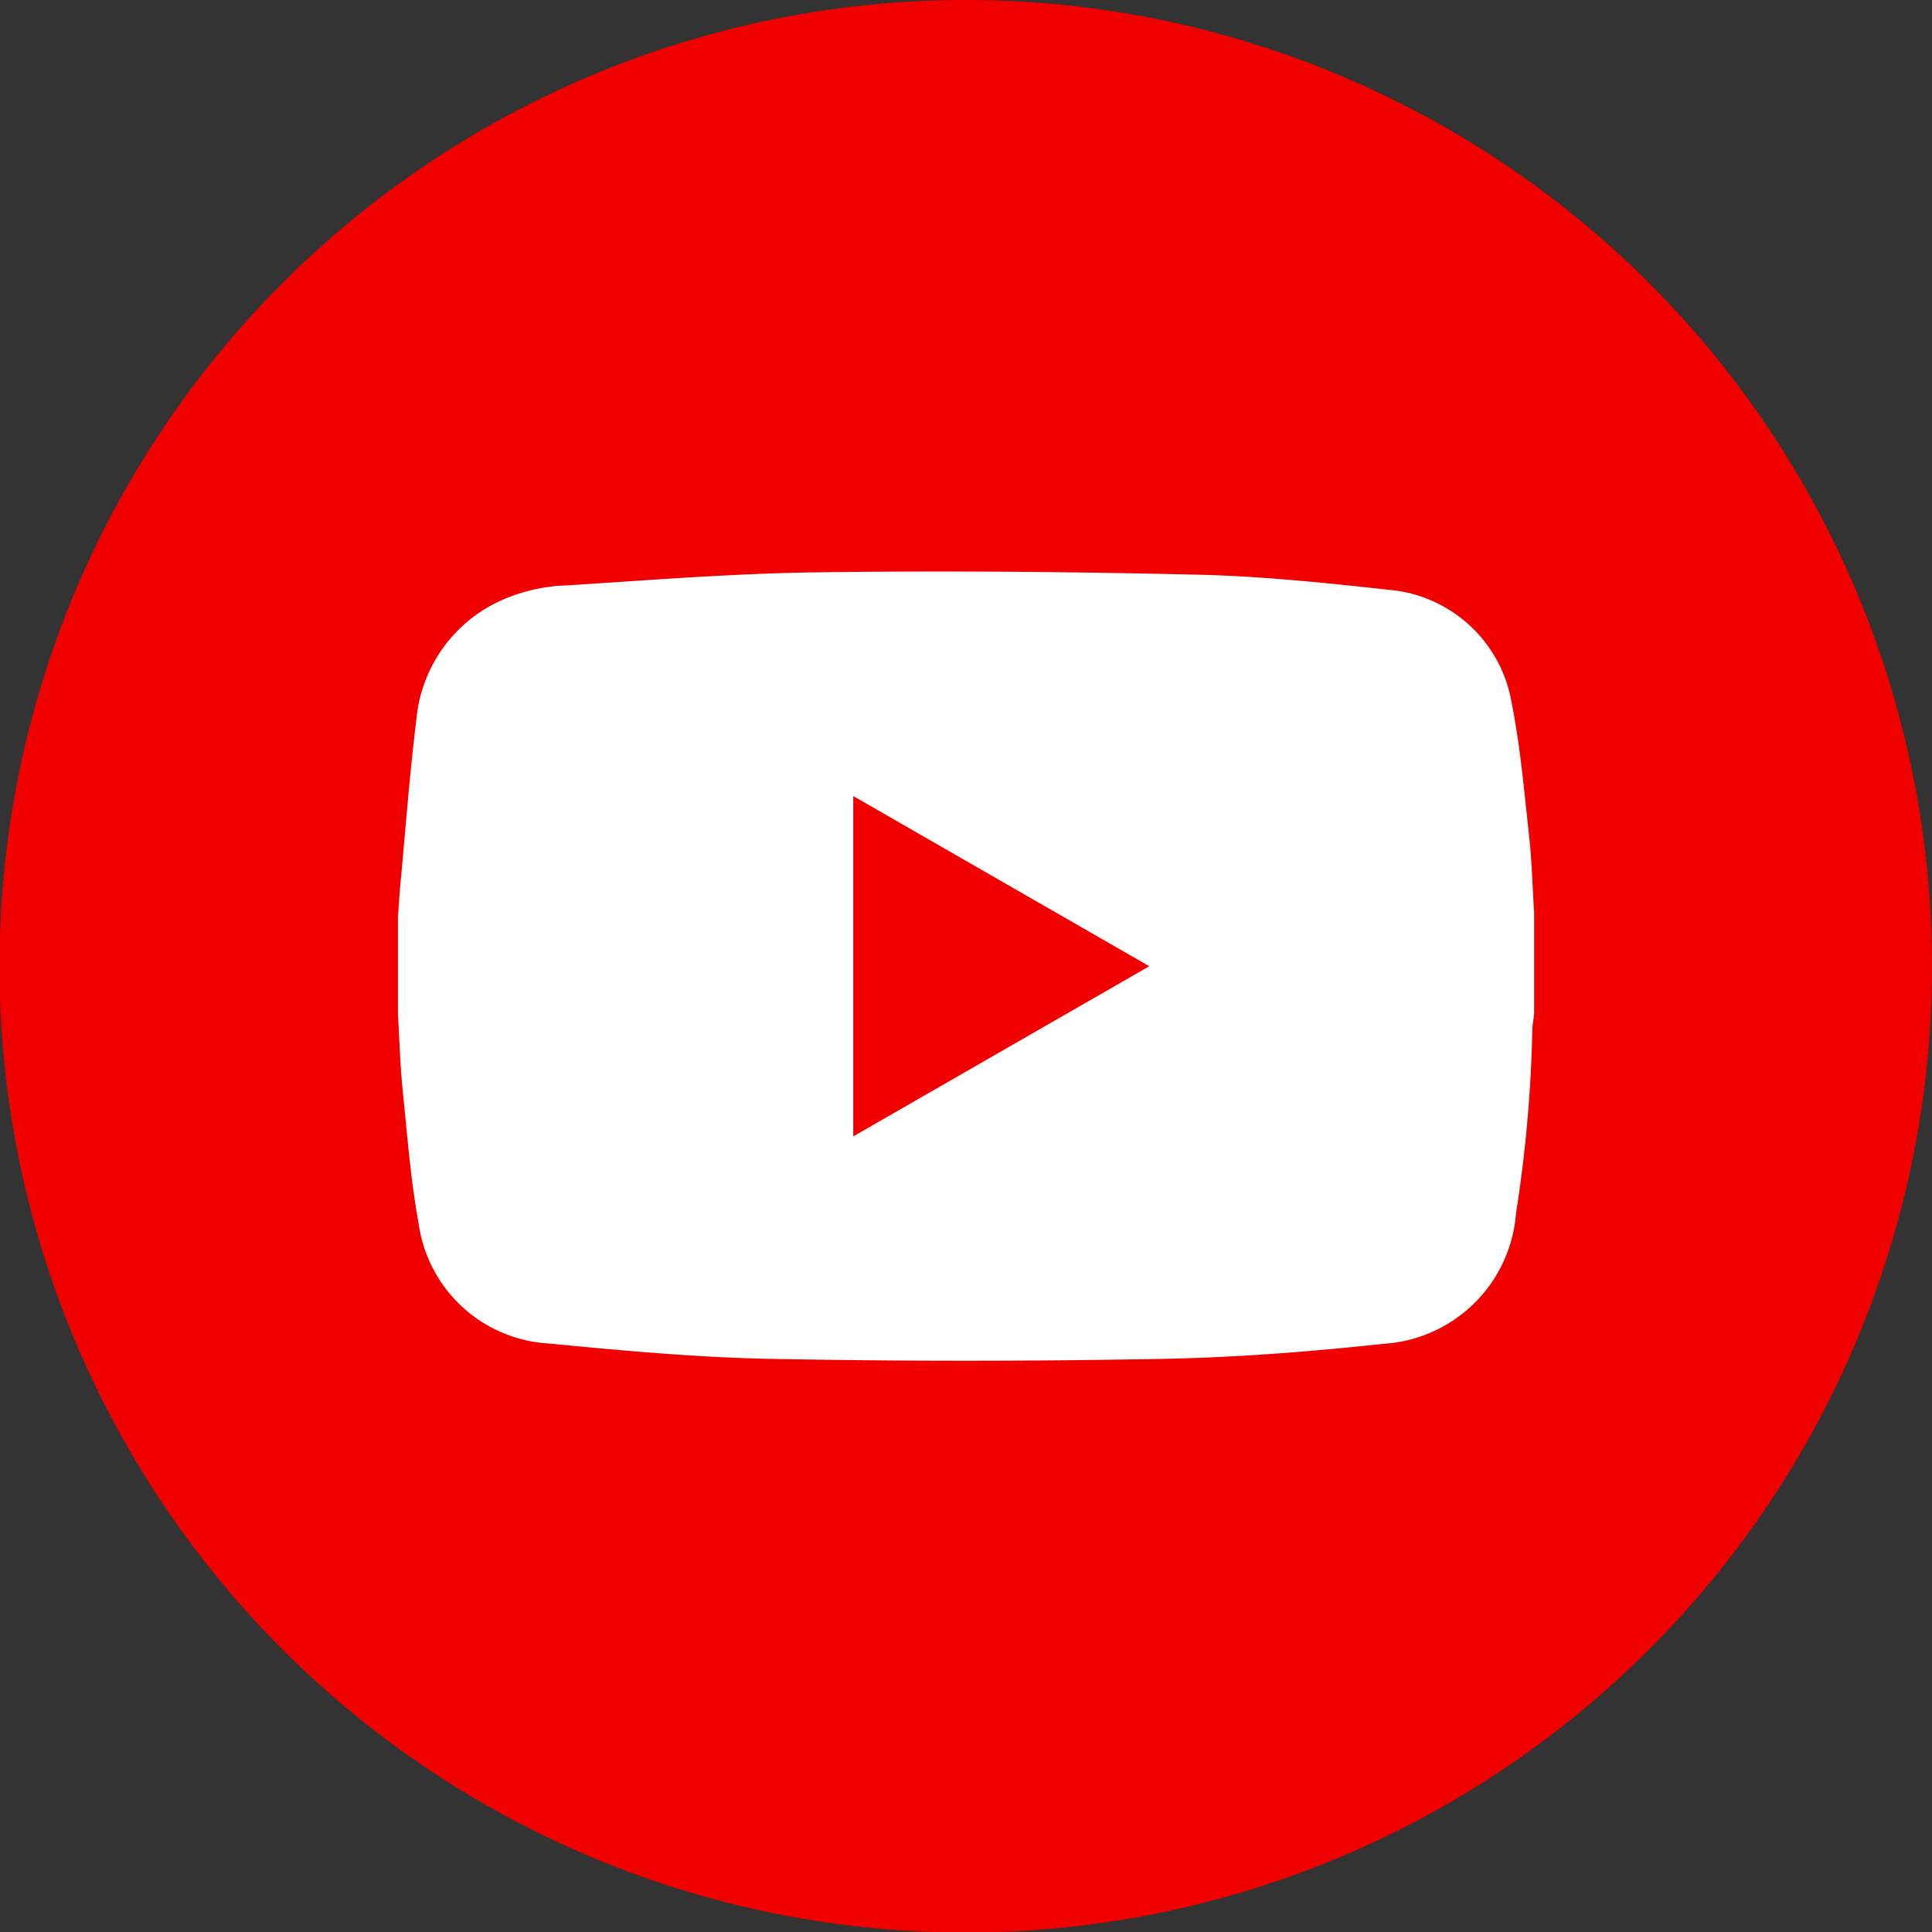 <?xml version="1.0" encoding="UTF-8"?> <svg xmlns="http://www.w3.org/2000/svg" xmlns:xlink="http://www.w3.org/1999/xlink" width="59.22" height="59.23" viewBox="0 0 59.22 59.23"><rect x="0" y="0" width="59.22" height="59.23" fill="#333333" stroke="none"/><defs><clipPath id="clip-path"><rect id="Rectangle_4428" data-name="Rectangle 4428" width="59.22" height="59.23" transform="translate(0 0)" fill="#f10000"></rect></clipPath></defs><g id="YOUTUBE" transform="translate(-1572 -3498.295)"><g id="Groupe_12742" data-name="Groupe 12742" transform="translate(1572 3498.295)"><g id="Groupe_12741" data-name="Groupe 12741" clip-path="url(#clip-path)"><path id="Tracé_4466" data-name="Tracé 4466" d="M59.22,29.62A29.618,29.618,0,1,1,50.55,8.68a29.608,29.608,0,0,1,8.67,20.94" fill="#f10000"></path></g></g><path id="Tracé_2044" data-name="Tracé 2044" d="M5779.673,662.54c-.152-1.38-.27-2.77-.542-4.128a4.177,4.177,0,0,0-3.768-3.435c-1.957-.216-3.923-.419-5.89-.464-3.873-.09-7.75-.123-11.625-.071-2.558.033-5.113.239-7.668.4a5.3,5.3,0,0,0-2.253.575,4.443,4.443,0,0,0-2.362,3.522c-.208,1.681-.333,3.372-.491,5.059-.032.335-.05.671-.075,1.006v2.987c.047.788.068,1.579.149,2.364.136,1.349.241,2.706.483,4.036a4.275,4.275,0,0,0,4,3.69c2.265.219,4.538.428,6.811.471q5.982.113,11.966,0c2.262-.041,4.528-.217,6.777-.46a4.345,4.345,0,0,0,4.085-4,41.488,41.488,0,0,0,.5-5.639c.005-.155.036-.31.055-.465v-3.122C5779.774,664.093,5779.758,663.313,5779.673,662.54Zm-20.718,9.192V661.3l9.074,5.216Z" transform="translate(-4160.801 2861.396)" fill="#fff"></path></g></svg> 